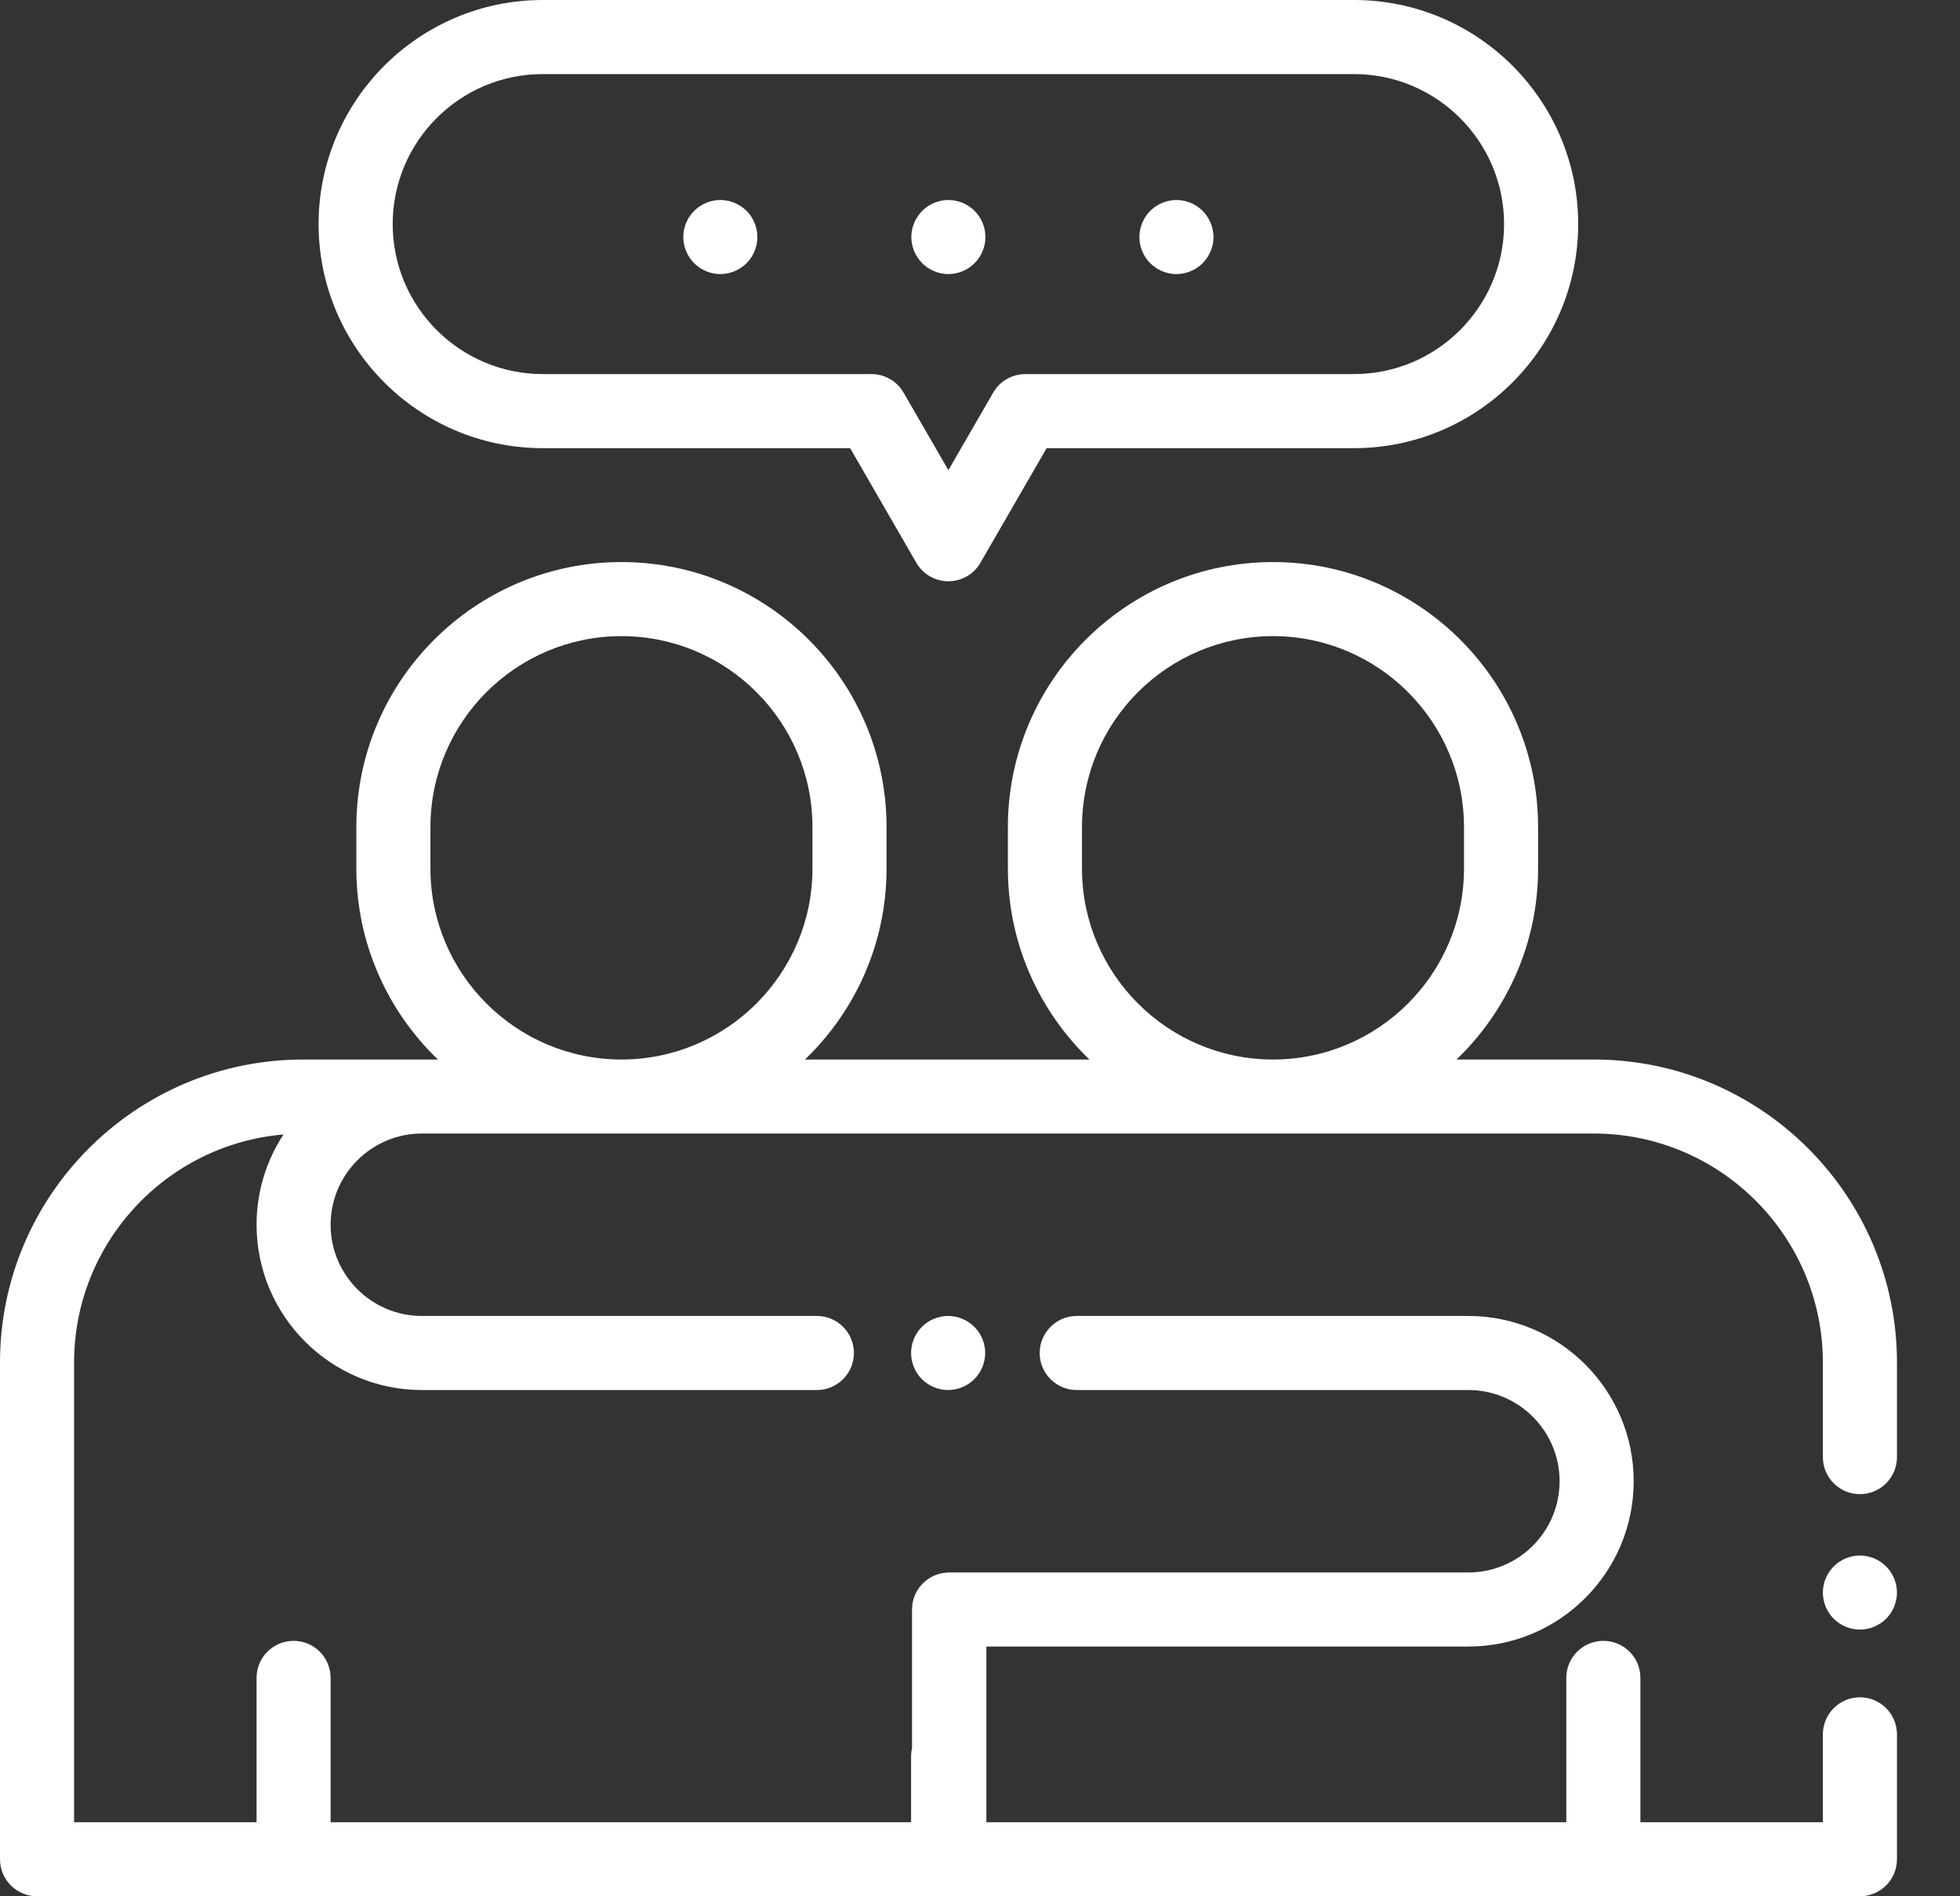<svg width="31" height="30" viewBox="0 0 31 30" fill="none" xmlns="http://www.w3.org/2000/svg">
<rect x="0" y="0" width="31" height="30" fill="#333333" stroke="none"/>
<path d="M29.417 26.852C29.094 26.852 28.831 27.115 28.831 27.438V28.828H25.945V26.545C25.945 26.221 25.683 25.959 25.36 25.959C25.036 25.959 24.773 26.221 24.773 26.545V28.828H15.601V26.049H23.225C24.666 26.049 25.839 24.876 25.839 23.434C25.839 21.992 24.666 20.819 23.225 20.819H17.03C16.707 20.819 16.444 21.082 16.444 21.405C16.444 21.729 16.707 21.991 17.03 21.991H23.224C24.02 21.991 24.667 22.638 24.667 23.434C24.667 24.23 24.02 24.877 23.224 24.877H15.015C15.014 24.877 15.013 24.877 15.012 24.877C15.012 24.877 15.012 24.877 15.011 24.877C15.01 24.877 15.008 24.877 15.007 24.877C14.995 24.877 14.985 24.878 14.975 24.879C14.668 24.898 14.425 25.151 14.425 25.463V27.66C14.415 27.703 14.41 27.747 14.41 27.792V28.828H5.229V26.545C5.229 26.221 4.967 25.959 4.644 25.959C4.32 25.959 4.058 26.221 4.058 26.545V28.828H1.172V21.555C1.172 19.663 2.631 18.105 4.484 17.948C4.215 18.358 4.058 18.849 4.058 19.376C4.058 20.818 5.231 21.991 6.672 21.991H12.92C13.243 21.991 13.506 21.729 13.506 21.405C13.506 21.081 13.243 20.819 12.92 20.819H6.672C5.877 20.819 5.229 20.172 5.229 19.376C5.229 18.581 5.877 17.933 6.672 17.933H11.882H25.209C27.206 17.933 28.831 19.558 28.831 21.555V23.052C28.831 23.376 29.093 23.638 29.417 23.638C29.741 23.638 30.003 23.376 30.003 23.052V21.555H30.003C30.003 18.912 27.853 16.762 25.209 16.762H23.037C23.831 15.998 24.327 14.927 24.327 13.741V13.085C24.327 10.773 22.446 8.892 20.134 8.892C17.822 8.892 15.941 10.773 15.941 13.085V13.741C15.941 14.927 16.437 15.998 17.231 16.762H12.732C13.526 15.998 14.022 14.927 14.022 13.741V13.085C14.022 10.773 12.141 8.892 9.829 8.892C7.517 8.892 5.636 10.773 5.636 13.085V13.741C5.636 14.927 6.132 15.998 6.926 16.762H6.672H4.794C2.15 16.762 0 18.912 0 21.555V29.414C0 29.738 0.262 30 0.586 30H29.417C29.741 30 30.003 29.738 30.003 29.414V27.438C30.003 27.115 29.741 26.852 29.417 26.852ZM17.113 13.741V13.085C17.113 11.419 18.468 10.064 20.134 10.064C21.8 10.064 23.155 11.419 23.155 13.085V13.741C23.155 15.406 21.8 16.762 20.134 16.762C18.468 16.762 17.113 15.406 17.113 13.741ZM6.808 13.741V13.085C6.808 11.419 8.164 10.064 9.829 10.064C11.495 10.064 12.85 11.419 12.85 13.085V13.741C12.85 15.406 11.495 16.762 9.829 16.762C8.164 16.762 6.808 15.406 6.808 13.741Z" fill="white"/>
<path d="M29.831 24.781C29.722 24.672 29.571 24.609 29.417 24.609C29.263 24.609 29.112 24.672 29.003 24.781C28.894 24.89 28.831 25.041 28.831 25.195C28.831 25.349 28.894 25.501 29.003 25.61C29.112 25.718 29.263 25.781 29.417 25.781C29.571 25.781 29.722 25.718 29.831 25.61C29.94 25.501 30.003 25.349 30.003 25.195C30.003 25.041 29.94 24.89 29.831 24.781Z" fill="white"/>
<path d="M21.416 0H8.584C6.629 0 5.039 1.59 5.039 3.545C5.039 5.5 6.629 7.09 8.584 7.09H13.446L14.493 8.903C14.597 9.084 14.791 9.196 15 9.196C15.209 9.196 15.403 9.084 15.507 8.903L16.554 7.09H21.416C23.371 7.09 24.961 5.5 24.961 3.545C24.961 1.59 23.371 0 21.416 0ZM21.416 5.918H16.216C16.007 5.918 15.813 6.03 15.709 6.211L15 7.438L14.291 6.211C14.187 6.03 13.993 5.918 13.784 5.918H8.584C7.275 5.918 6.211 4.853 6.211 3.545C6.211 2.236 7.275 1.172 8.584 1.172H21.416C22.724 1.172 23.789 2.236 23.789 3.545C23.789 4.853 22.724 5.918 21.416 5.918Z" fill="white"/>
<path d="M11.808 3.336C11.698 3.227 11.547 3.164 11.393 3.164C11.239 3.164 11.088 3.227 10.979 3.336C10.87 3.445 10.807 3.596 10.807 3.75C10.807 3.904 10.87 4.055 10.979 4.164C11.088 4.273 11.239 4.336 11.393 4.336C11.547 4.336 11.698 4.273 11.808 4.164C11.917 4.055 11.979 3.904 11.979 3.75C11.979 3.596 11.917 3.445 11.808 3.336Z" fill="white"/>
<path d="M15.414 3.336C15.305 3.227 15.154 3.164 15 3.164C14.846 3.164 14.695 3.227 14.586 3.336C14.477 3.445 14.414 3.596 14.414 3.75C14.414 3.904 14.477 4.055 14.586 4.164C14.695 4.273 14.846 4.336 15 4.336C15.154 4.336 15.305 4.273 15.414 4.164C15.523 4.055 15.586 3.904 15.586 3.75C15.586 3.596 15.523 3.445 15.414 3.336Z" fill="white"/>
<path d="M19.021 3.336C18.912 3.227 18.761 3.164 18.607 3.164C18.452 3.164 18.302 3.227 18.192 3.336C18.083 3.445 18.021 3.596 18.021 3.75C18.021 3.904 18.083 4.055 18.192 4.164C18.302 4.273 18.452 4.336 18.607 4.336C18.761 4.336 18.912 4.273 19.021 4.164C19.13 4.055 19.193 3.904 19.193 3.75C19.193 3.596 19.13 3.445 19.021 3.336Z" fill="white"/>
<path d="M15.41 20.991C15.301 20.882 15.15 20.819 14.995 20.819C14.841 20.819 14.69 20.882 14.581 20.991C14.472 21.099 14.41 21.251 14.41 21.405C14.41 21.559 14.472 21.71 14.581 21.819C14.691 21.928 14.841 21.991 14.995 21.991C15.15 21.991 15.301 21.928 15.41 21.819C15.519 21.71 15.582 21.559 15.582 21.405C15.582 21.251 15.519 21.099 15.41 20.991Z" fill="white"/>
</svg>
